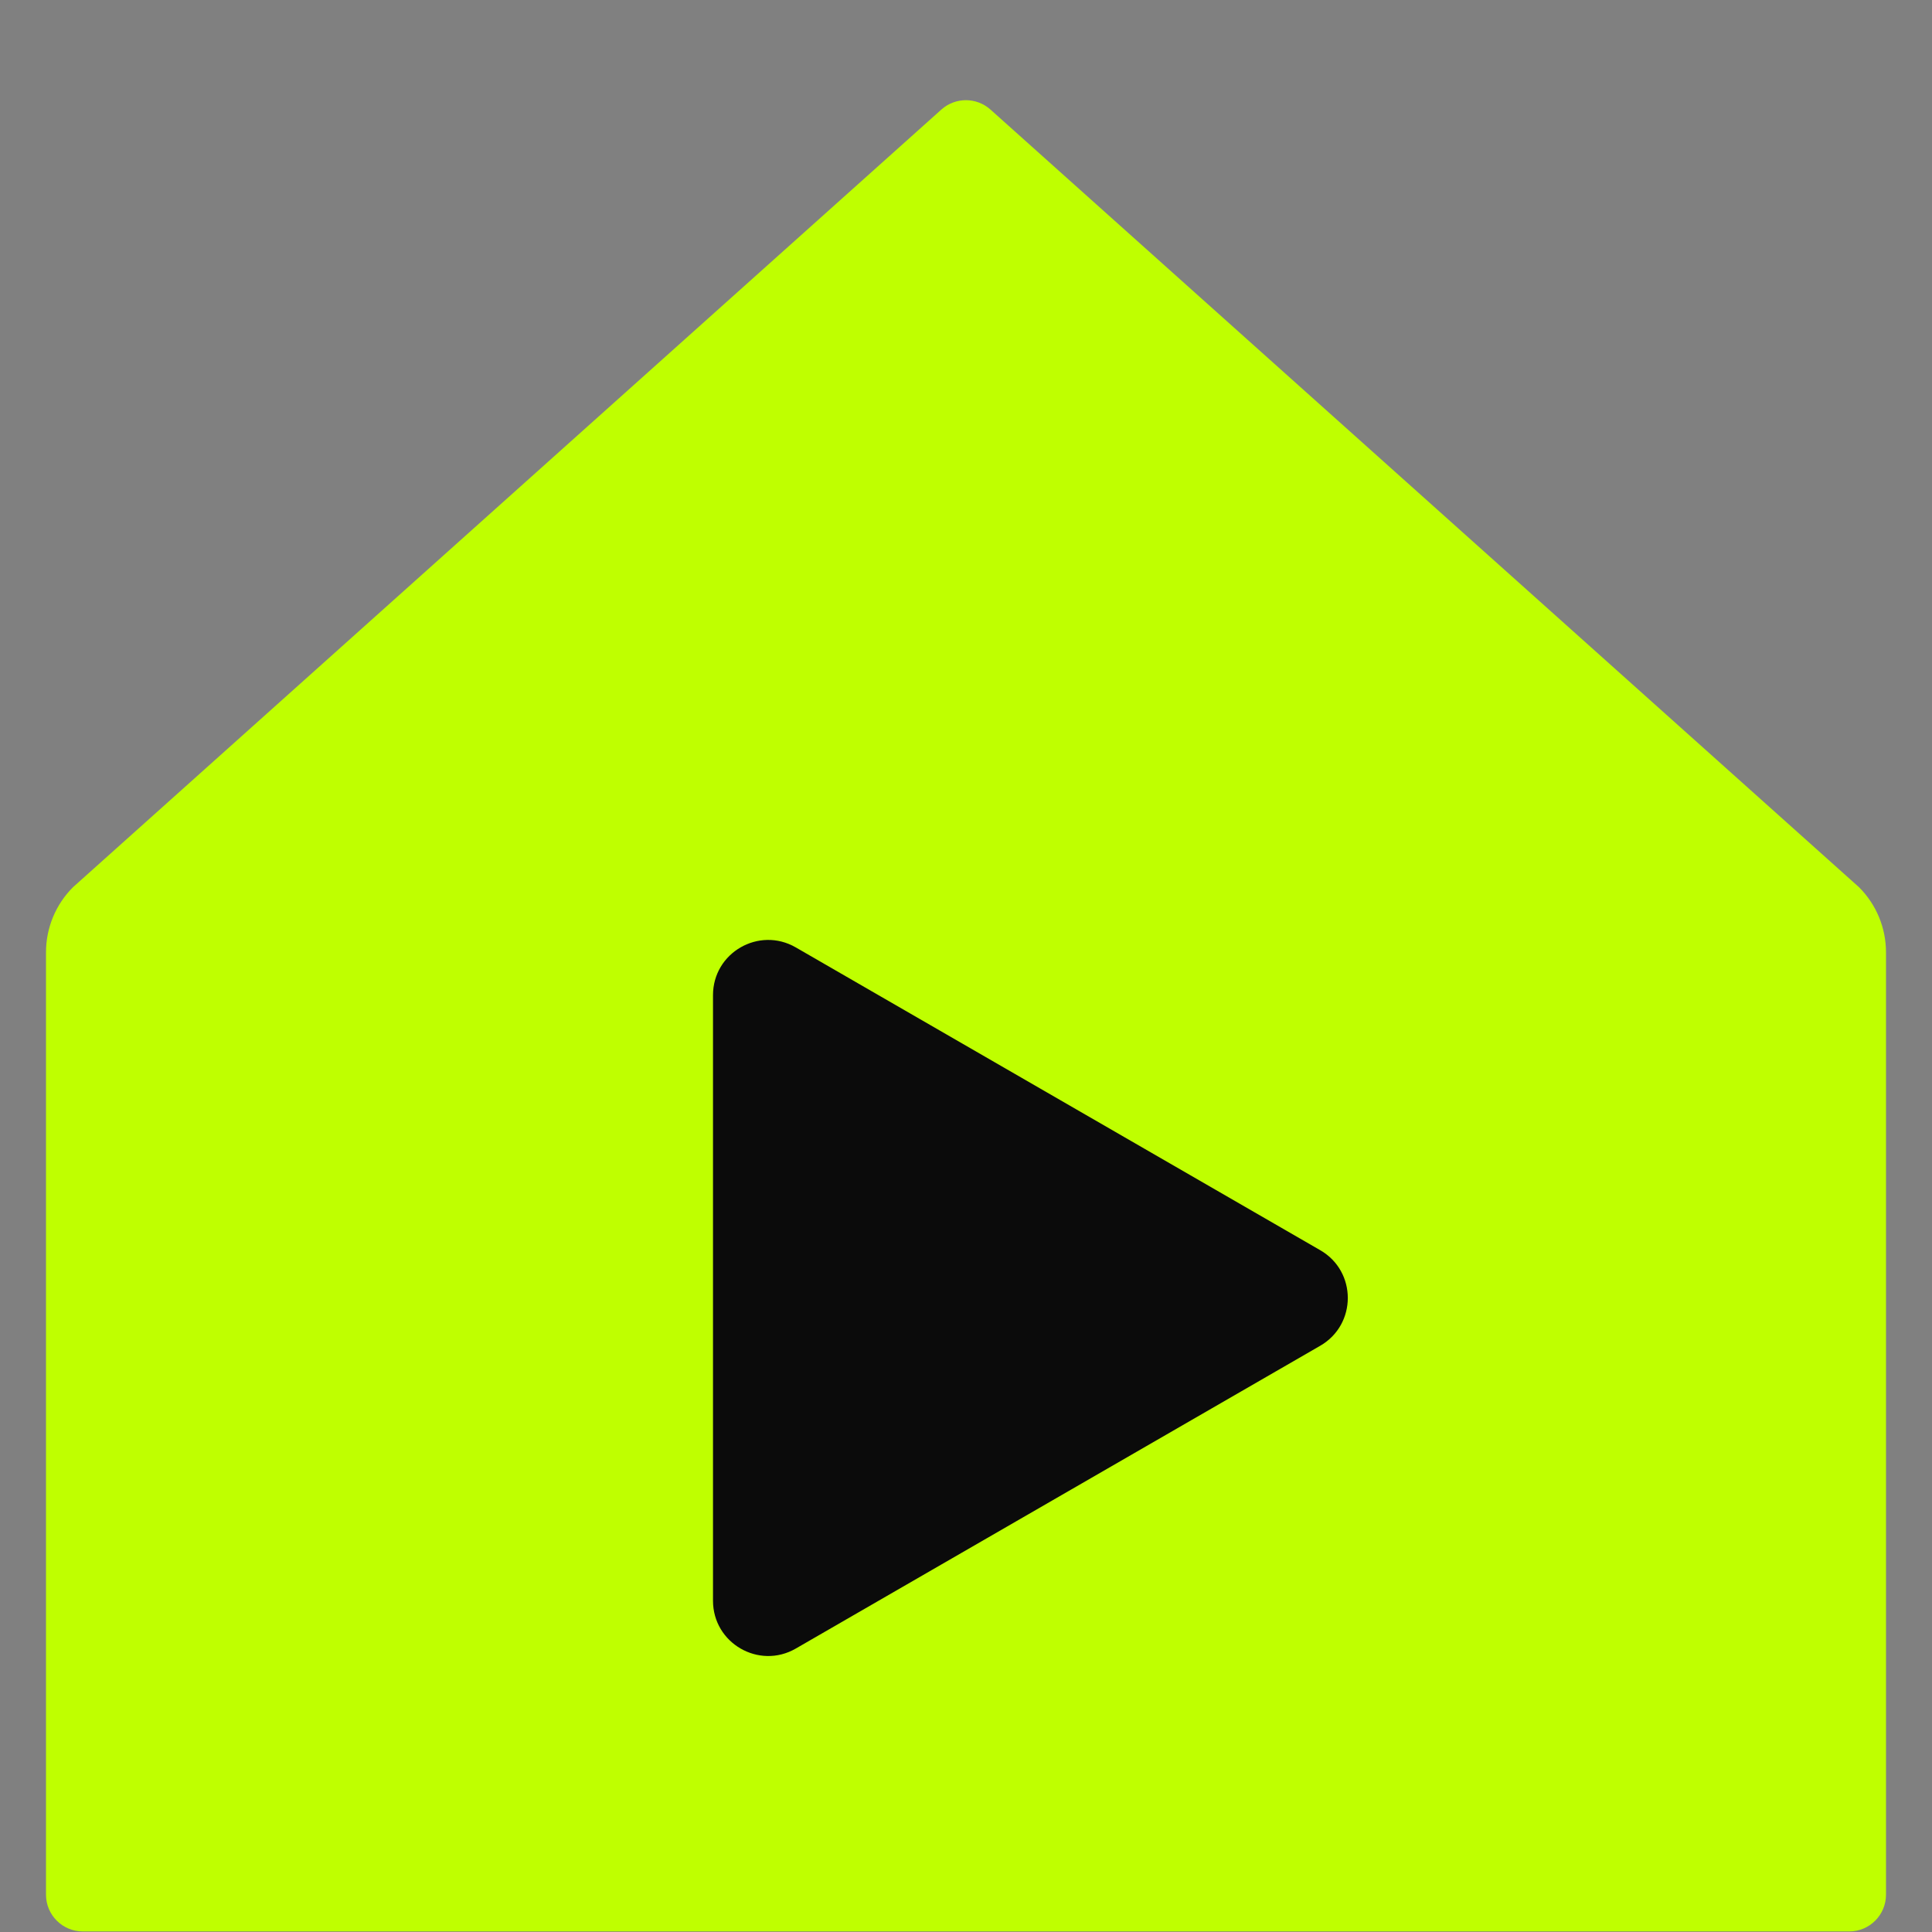 <svg width="21" height="21" viewBox="0 0 21 21" fill="none" xmlns="http://www.w3.org/2000/svg">
<rect x="0" y="0" width="21" height="21" fill="#808080" stroke="none"/>
<g id="Group 625983">
<path id="Subtract" d="M10.766 1.191C10.614 1.055 10.384 1.055 10.232 1.191L0.794 9.643C0.606 9.83 0.5 10.085 0.5 10.351V20.594C0.5 20.815 0.679 20.994 0.9 20.994H7.229H13.771H20.1C20.321 20.994 20.5 20.815 20.5 20.594L20.5 10.351C20.5 10.085 20.394 9.83 20.206 9.643L10.766 1.191Z" fill="#BFFF00"/>
<path id="Polygon 2" d="M14.35 13.589C14.75 13.819 14.75 14.397 14.35 14.628L8.65 17.919C8.25 18.15 7.75 17.861 7.75 17.399L7.75 10.817C7.75 10.355 8.25 10.067 8.65 10.298L14.35 13.589Z" fill="#0B0B0B"/>
</g>
</svg>
